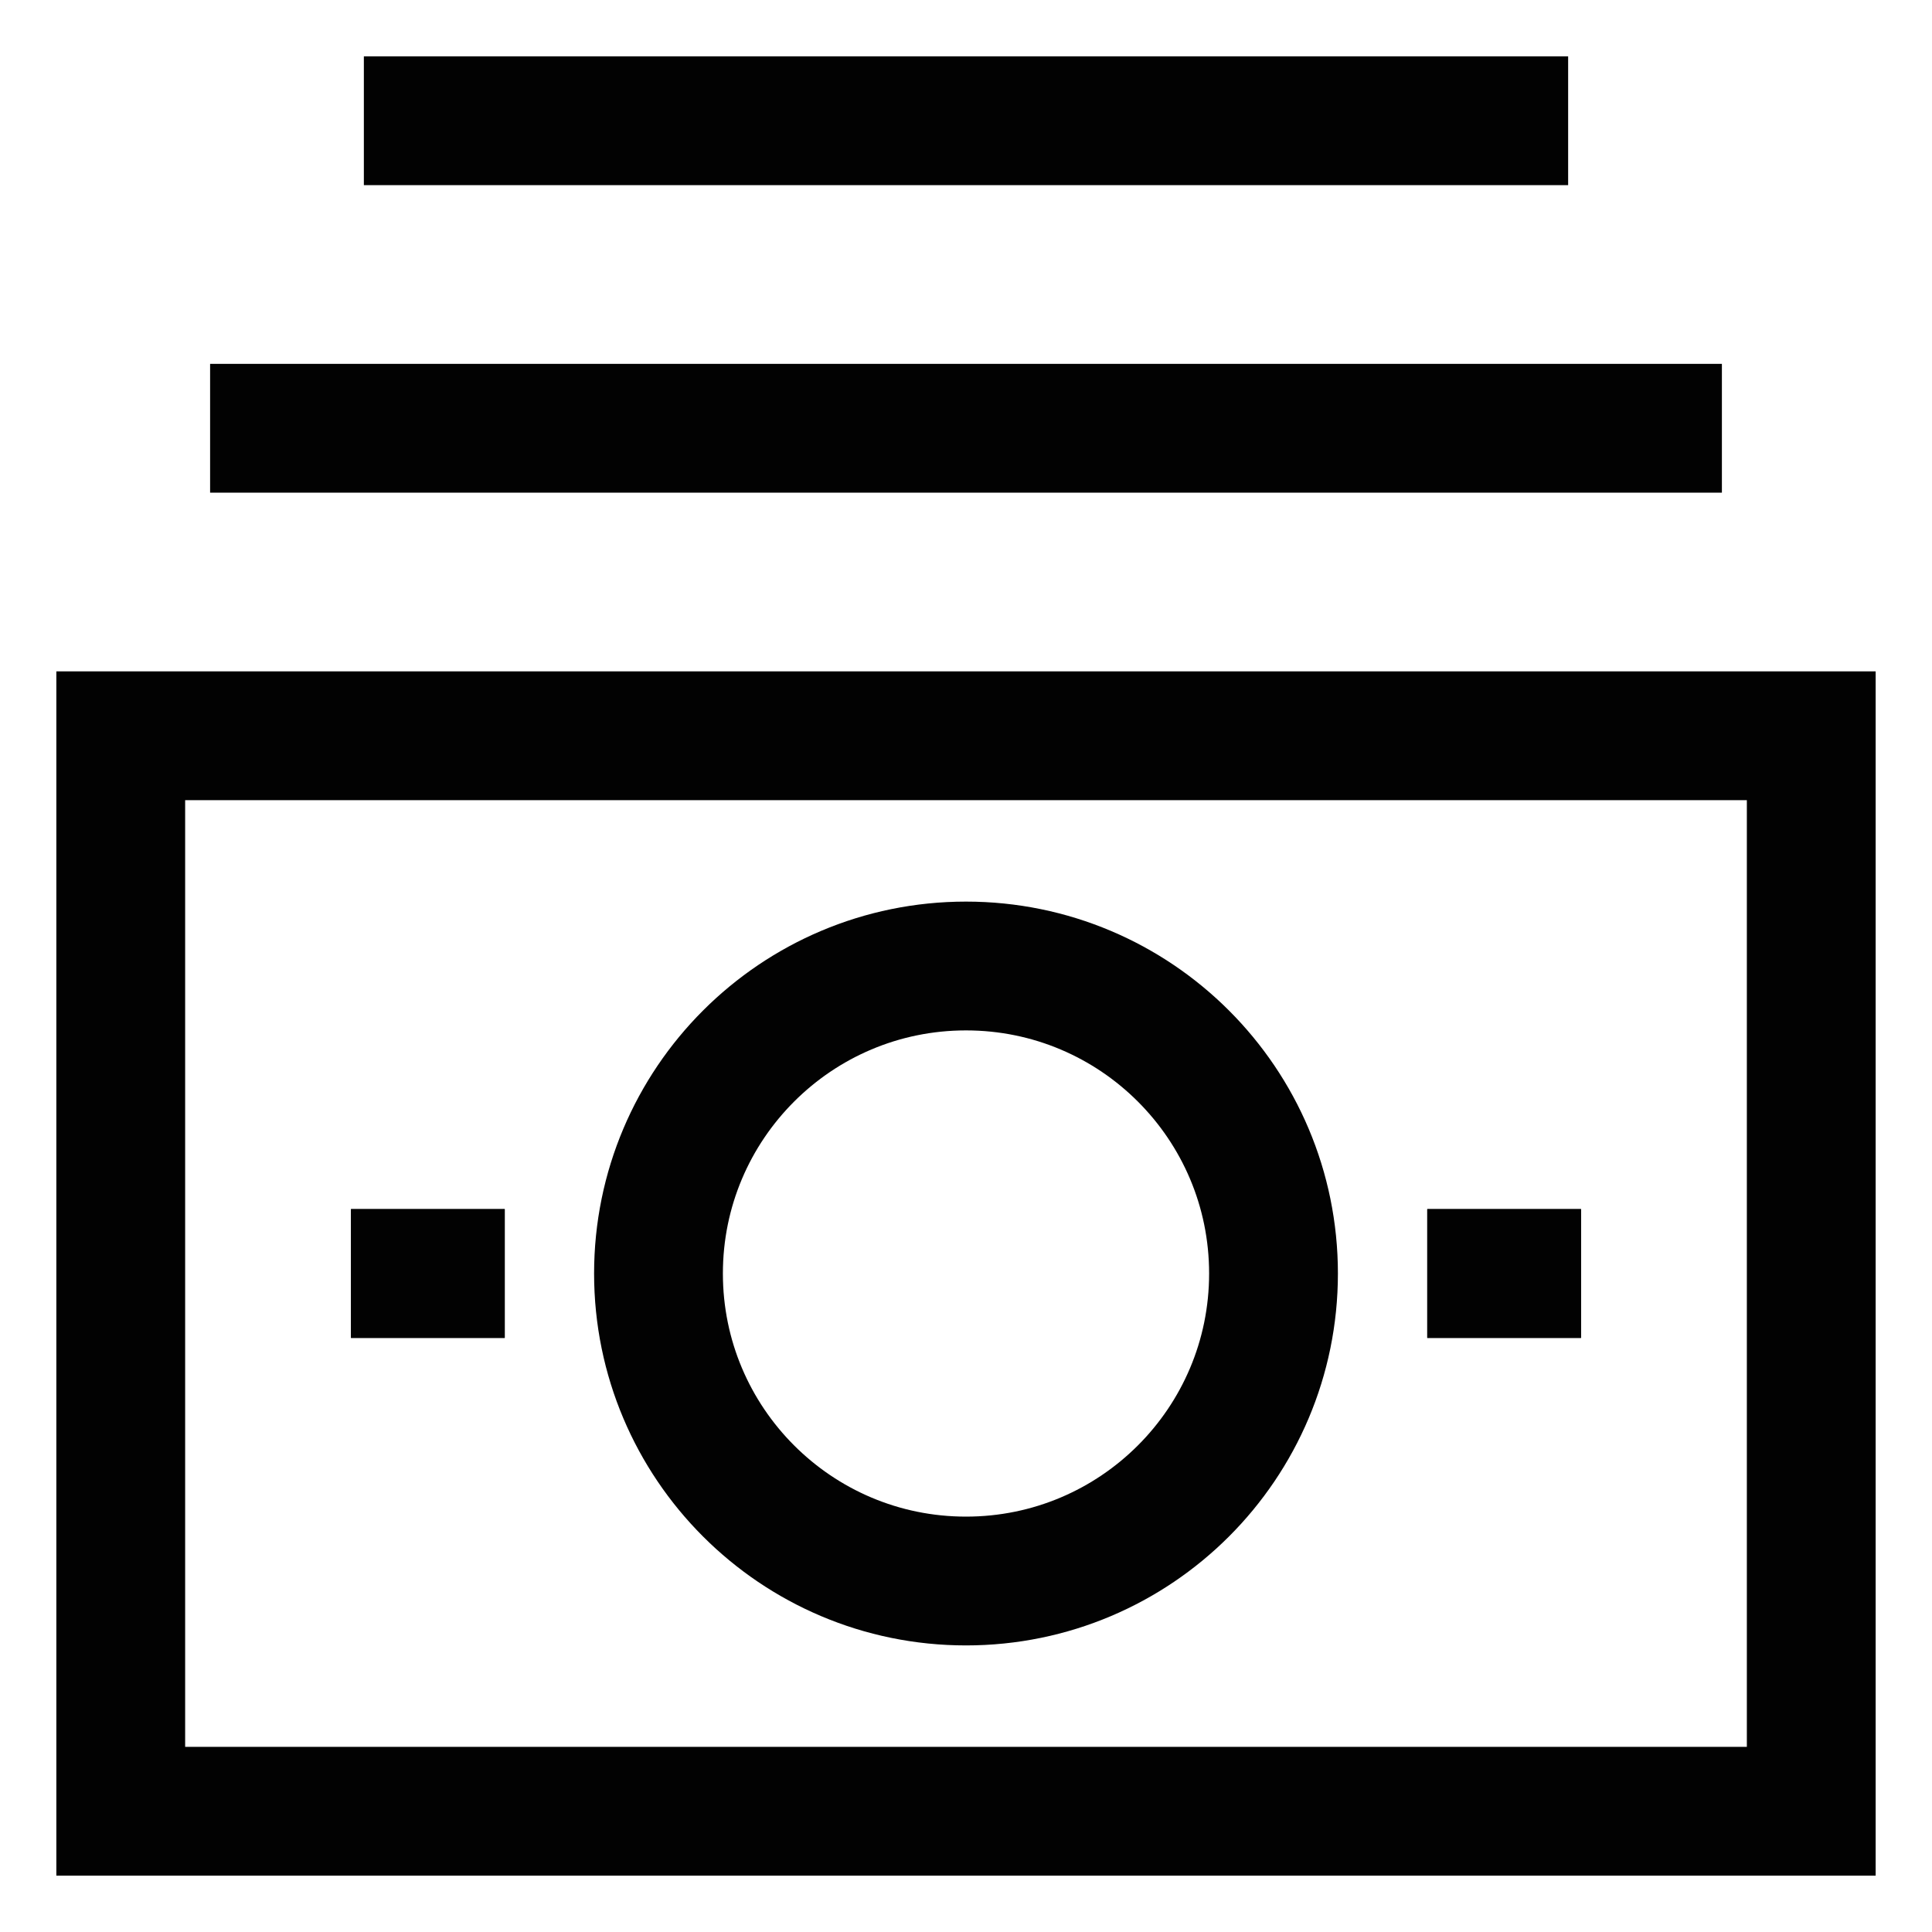 <svg width="60" height="60" viewBox="0 0 60 60" fill="none" xmlns="http://www.w3.org/2000/svg">
<g id="cash 1">
<g id="money stack">
<path id="Vector" d="M10.9 39.55H15.675" stroke="#020202" stroke-width="4" stroke-miterlimit="10"/>
<path id="Vector_2" d="M44.325 39.55H49.1" stroke="#020202" stroke-width="4" stroke-miterlimit="10"/>
<path id="Vector_3" d="M56.25 22.85H3.75V56.25H56.25V22.85Z" stroke="#020202" stroke-width="4" stroke-miterlimit="10" stroke-linecap="square"/>
<path id="Vector_4" d="M8.525 13.3H51.475" stroke="#020202" stroke-width="4" stroke-miterlimit="10" stroke-linecap="square"/>
<path id="Vector_5" d="M13.3 3.75H46.7" stroke="#020202" stroke-width="4" stroke-miterlimit="10" stroke-linecap="square"/>
<path id="Vector_6" d="M30 49.1C35.275 49.1 39.55 44.824 39.55 39.55C39.55 34.276 35.275 30 30 30C24.726 30 20.45 34.276 20.45 39.55C20.45 44.824 24.726 49.1 30 49.1Z" stroke="#020202" stroke-width="4" stroke-miterlimit="10" stroke-linecap="square"/>
<path id="Vector_7" d="M10.9 39.55H15.675" stroke="#020202" stroke-width="4" stroke-miterlimit="10"/>
<path id="Vector_8" d="M44.325 39.55H49.1" stroke="#020202" stroke-width="4" stroke-miterlimit="10"/>
</g>
</g>
</svg>
